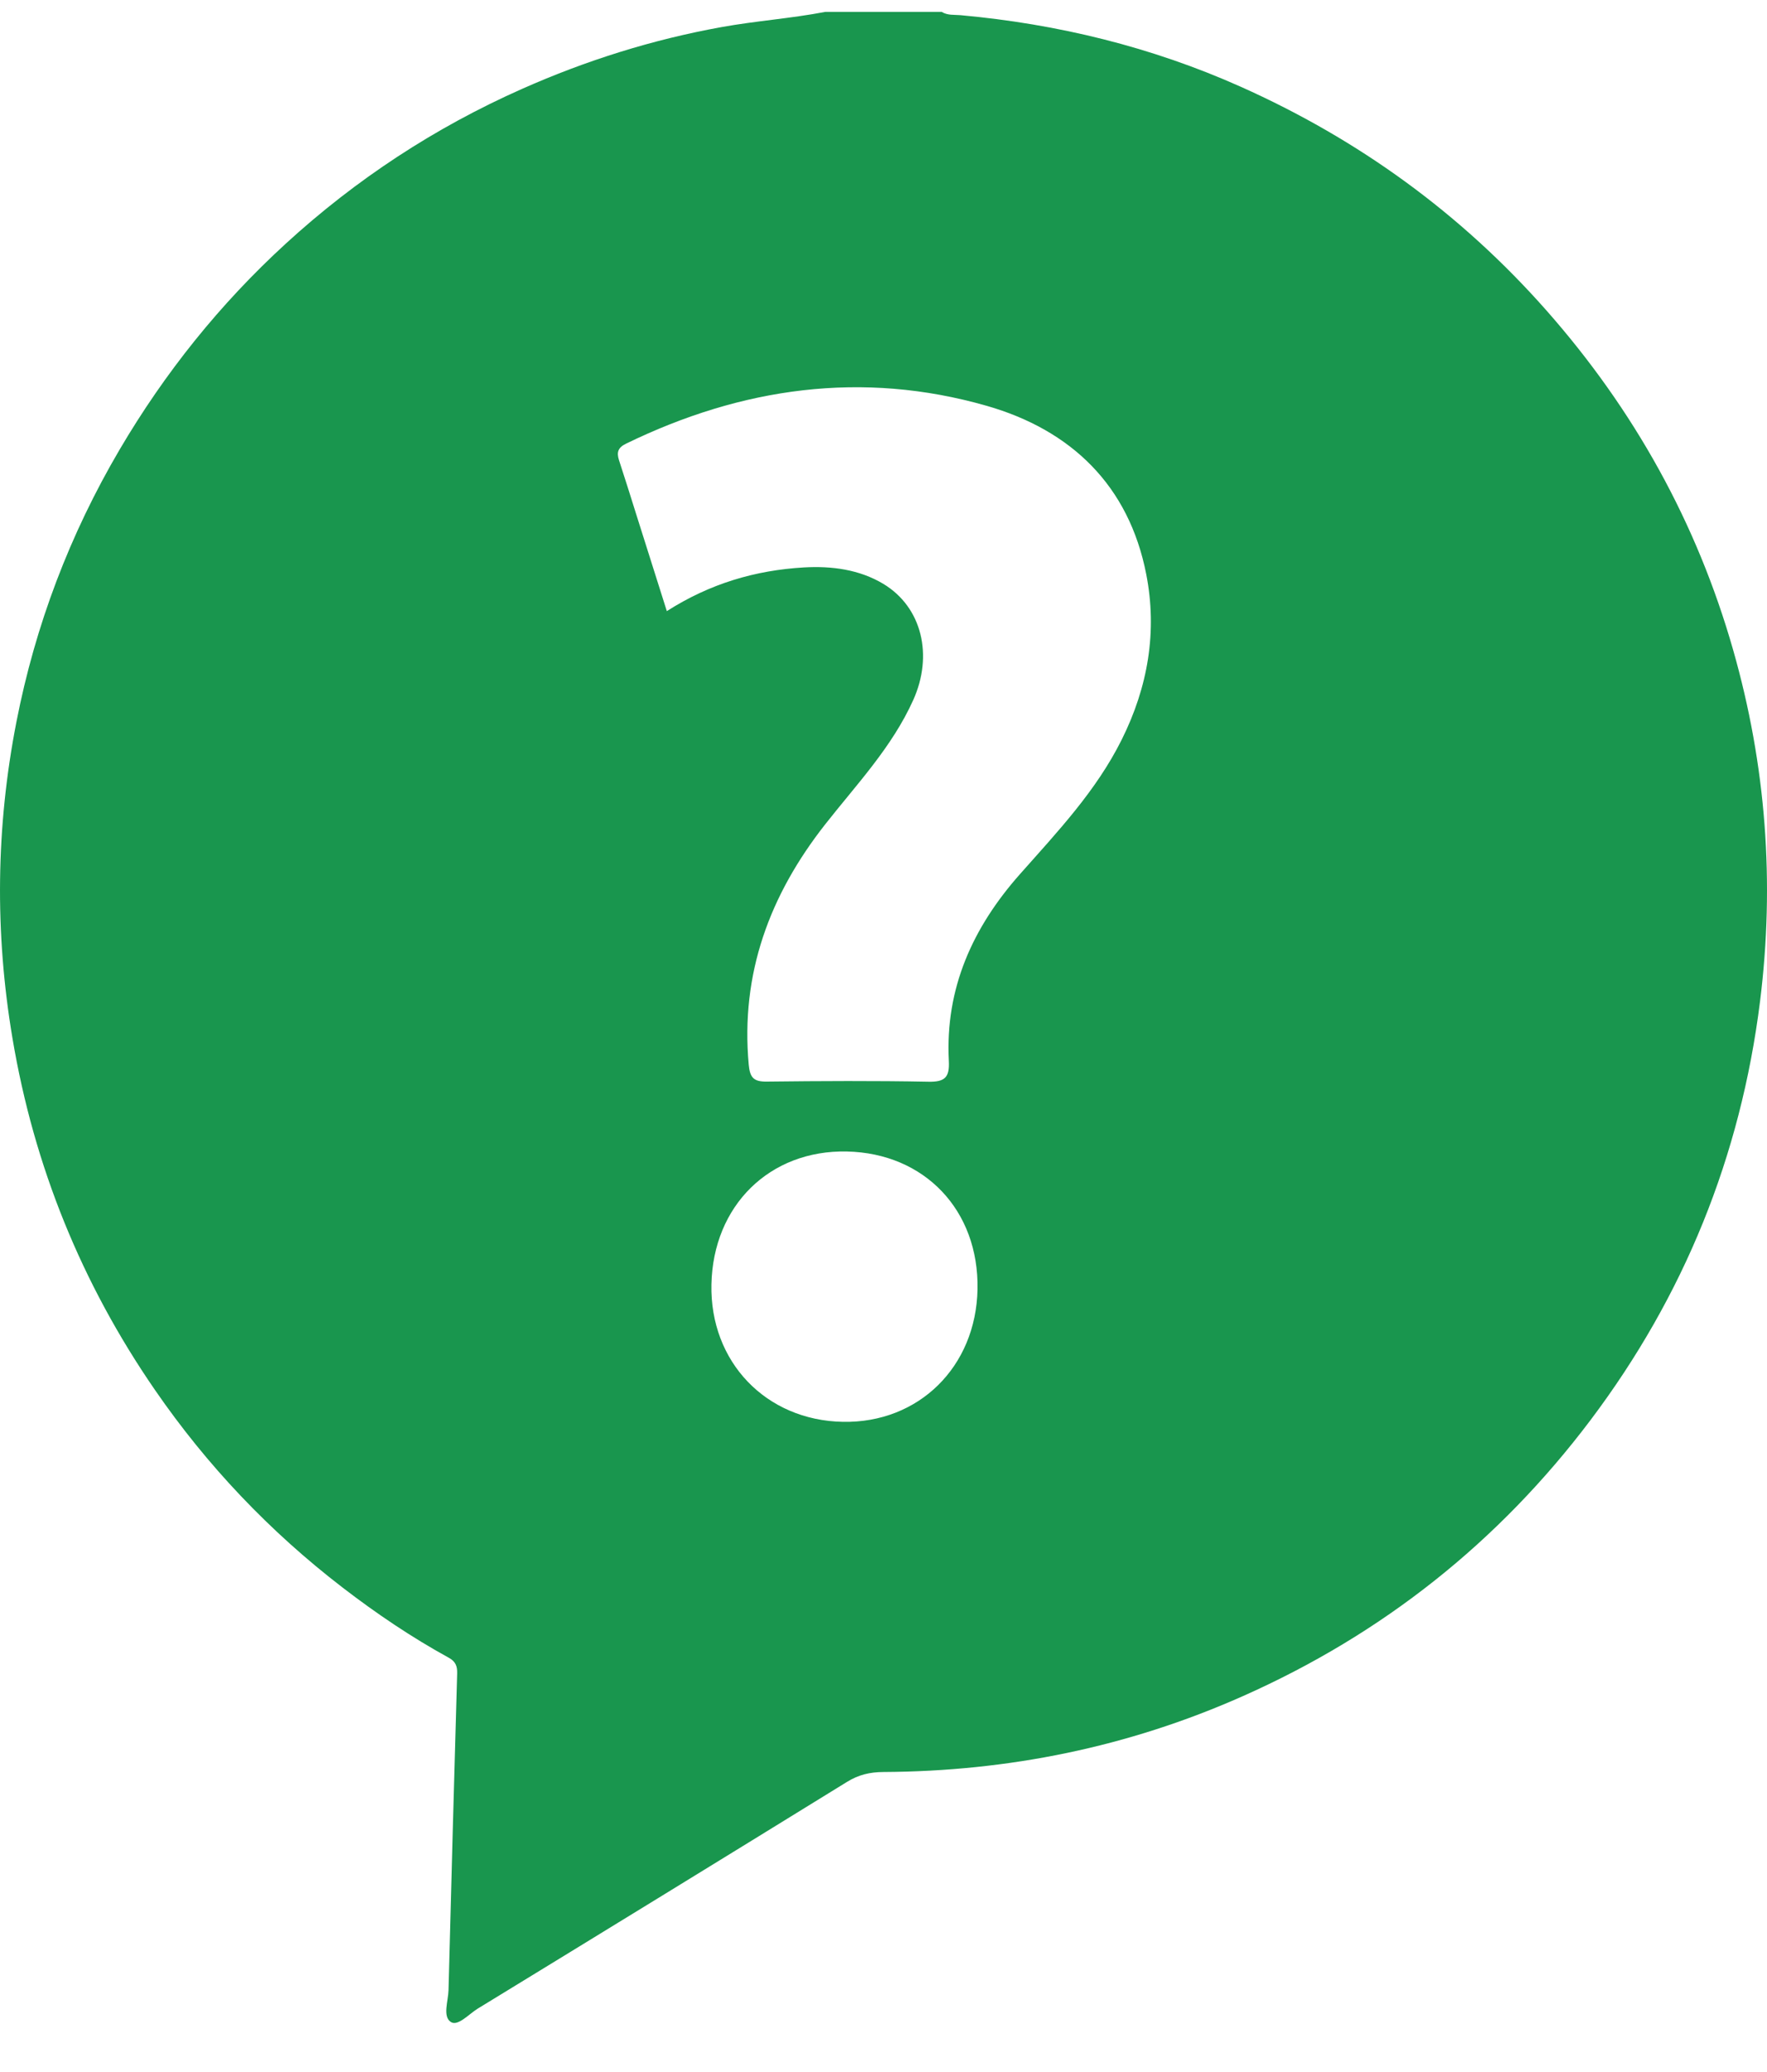 <svg xmlns="http://www.w3.org/2000/svg" width="29" height="34" viewBox="0 0 29 34" fill="none"><path d="M13.545 0.195H15.455C15.551 0.255 15.66 0.24 15.764 0.249C17.36 0.394 18.9 0.77 20.362 1.423C22.296 2.287 23.974 3.502 25.379 5.093C26.819 6.725 27.849 8.578 28.444 10.664C28.984 12.555 29.13 14.479 28.885 16.438C28.567 18.975 27.639 21.264 26.104 23.302C24.597 25.301 22.69 26.816 20.389 27.836C18.512 28.669 16.547 29.066 14.499 29.077C14.277 29.078 14.091 29.122 13.903 29.238C11.885 30.483 9.864 31.723 7.84 32.96C7.695 33.049 7.514 33.255 7.399 33.179C7.261 33.088 7.356 32.837 7.361 32.658C7.405 30.924 7.454 29.192 7.503 27.458C7.506 27.342 7.478 27.264 7.367 27.203C6.755 26.867 6.179 26.478 5.626 26.053C4.427 25.132 3.399 24.05 2.544 22.809C1.338 21.059 0.558 19.136 0.205 17.039C-0.088 15.301 -0.067 13.568 0.27 11.843C0.579 10.261 1.144 8.771 1.964 7.376C2.706 6.115 3.611 4.986 4.69 3.998C5.842 2.943 7.136 2.094 8.567 1.459C9.619 0.992 10.709 0.649 11.845 0.444C12.41 0.342 12.982 0.303 13.545 0.195ZM10.944 10.028C11.652 9.576 12.398 9.357 13.195 9.311C13.652 9.285 14.103 9.345 14.496 9.58C15.136 9.965 15.317 10.758 14.988 11.487C14.639 12.262 14.058 12.871 13.543 13.527C12.631 14.688 12.152 15.977 12.288 17.469C12.308 17.685 12.37 17.751 12.586 17.748C13.47 17.738 14.354 17.733 15.238 17.75C15.511 17.756 15.586 17.675 15.572 17.409C15.511 16.219 15.962 15.22 16.743 14.34C17.355 13.649 17.992 12.977 18.41 12.136C18.841 11.271 18.996 10.362 18.812 9.422C18.527 7.966 17.58 7.056 16.193 6.659C14.153 6.075 12.173 6.356 10.275 7.28C10.141 7.345 10.118 7.423 10.159 7.551C10.258 7.852 10.352 8.154 10.447 8.456C10.611 8.973 10.775 9.491 10.944 10.028ZM11.676 21.076C11.649 22.346 12.57 23.308 13.834 23.331C15.079 23.354 16.019 22.428 16.043 21.155C16.067 19.861 15.177 18.923 13.899 18.895C12.633 18.868 11.703 19.781 11.676 21.076L11.676 21.076Z" fill="#19964E"></path></svg>